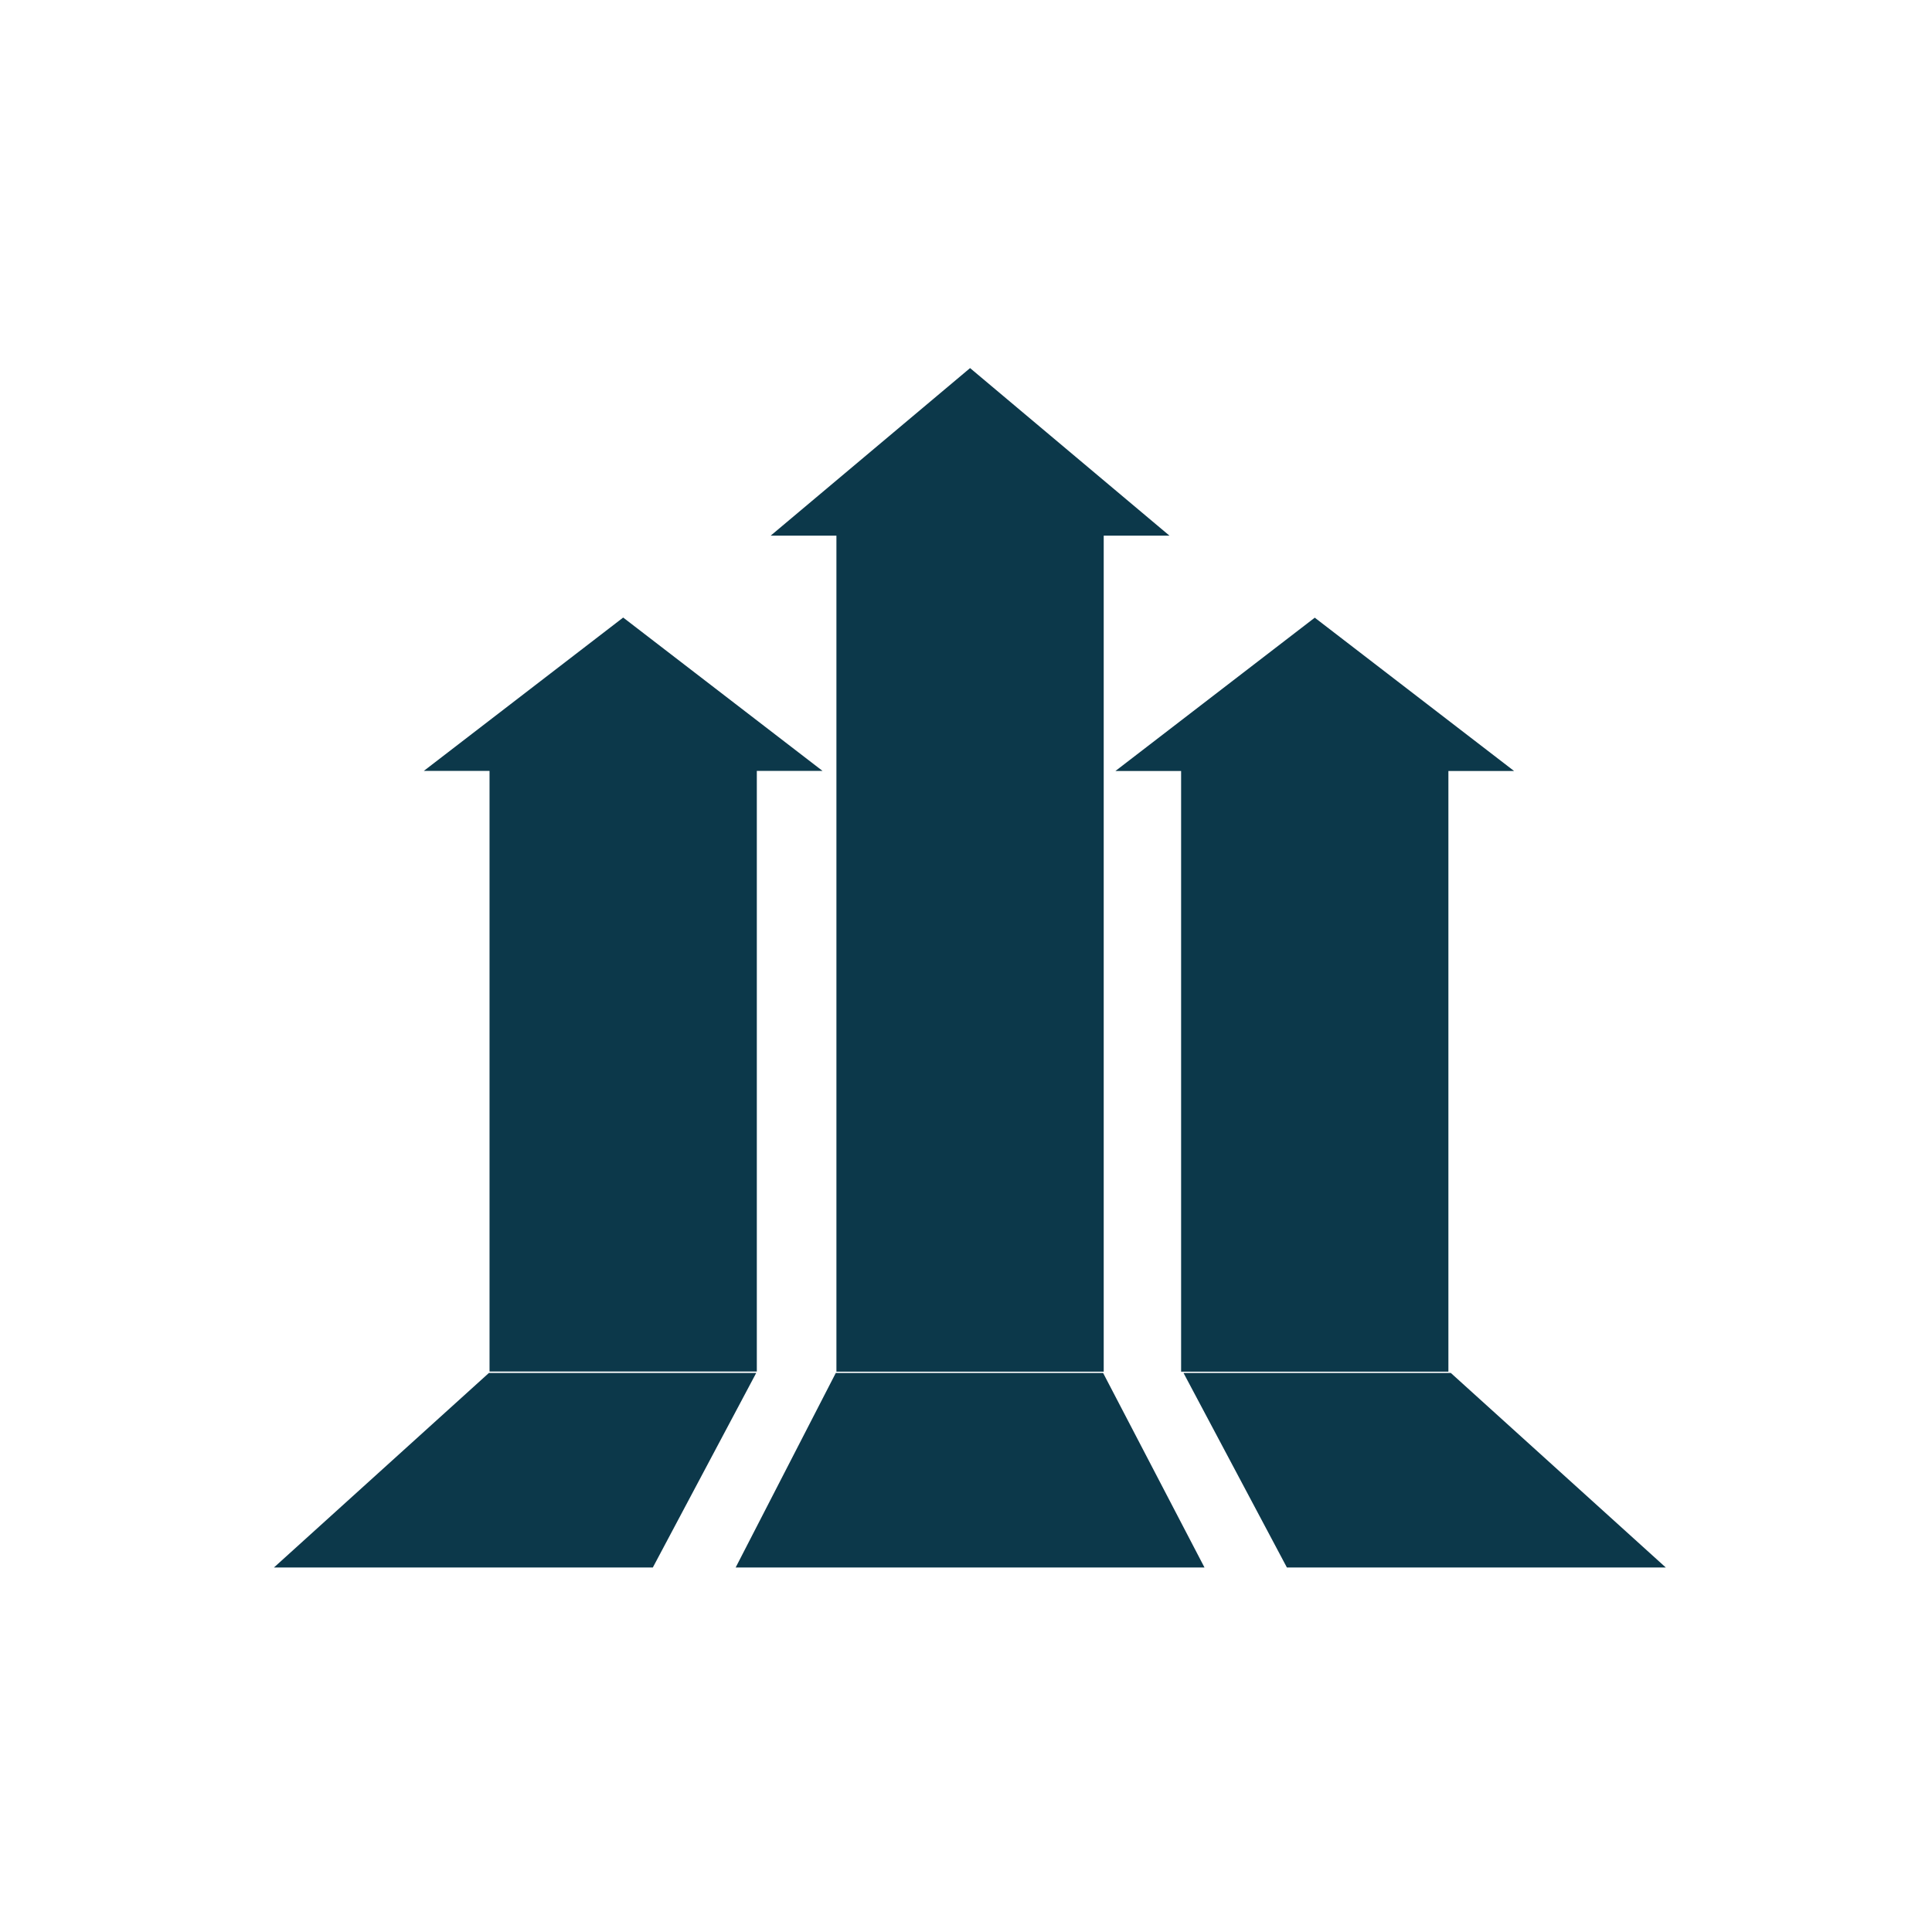 <?xml version="1.0" encoding="UTF-8"?>
<svg xmlns="http://www.w3.org/2000/svg" id="growth" viewBox="0 0 1000 1000">
  <defs>
    <style>.cls-1{fill:#0c384a;stroke-width:0px;}</style>
  </defs>
  <polygon class="cls-1" points="623.45 811.34 380.77 811.34 432.61 710.63 570.96 710.63 623.45 811.34"></polygon>
  <polygon class="cls-1" points="605.3 277.24 502.11 190.52 398.91 277.24 432.93 277.24 432.93 709.97 571.28 709.97 571.28 277.24 605.3 277.24"></polygon>
  <polygon class="cls-1" points="783.71 399.08 680.52 319.71 577.32 399.08 611.34 399.08 611.34 709.97 749.69 709.97 749.69 399.08 783.71 399.08"></polygon>
  <polygon class="cls-1" points="322.56 319.64 219.36 399.02 253.38 399.02 253.38 709.9 391.73 709.9 391.73 399.02 425.75 399.02 322.56 319.64"></polygon>
  <polygon class="cls-1" points="862.22 811.34 666.1 811.34 612.58 710.63 750.93 710.63 862.22 811.34"></polygon>
  <polygon class="cls-1" points="141.78 811.34 337.9 811.34 391.42 710.63 253.07 710.63 141.78 811.34"></polygon>
</svg>
